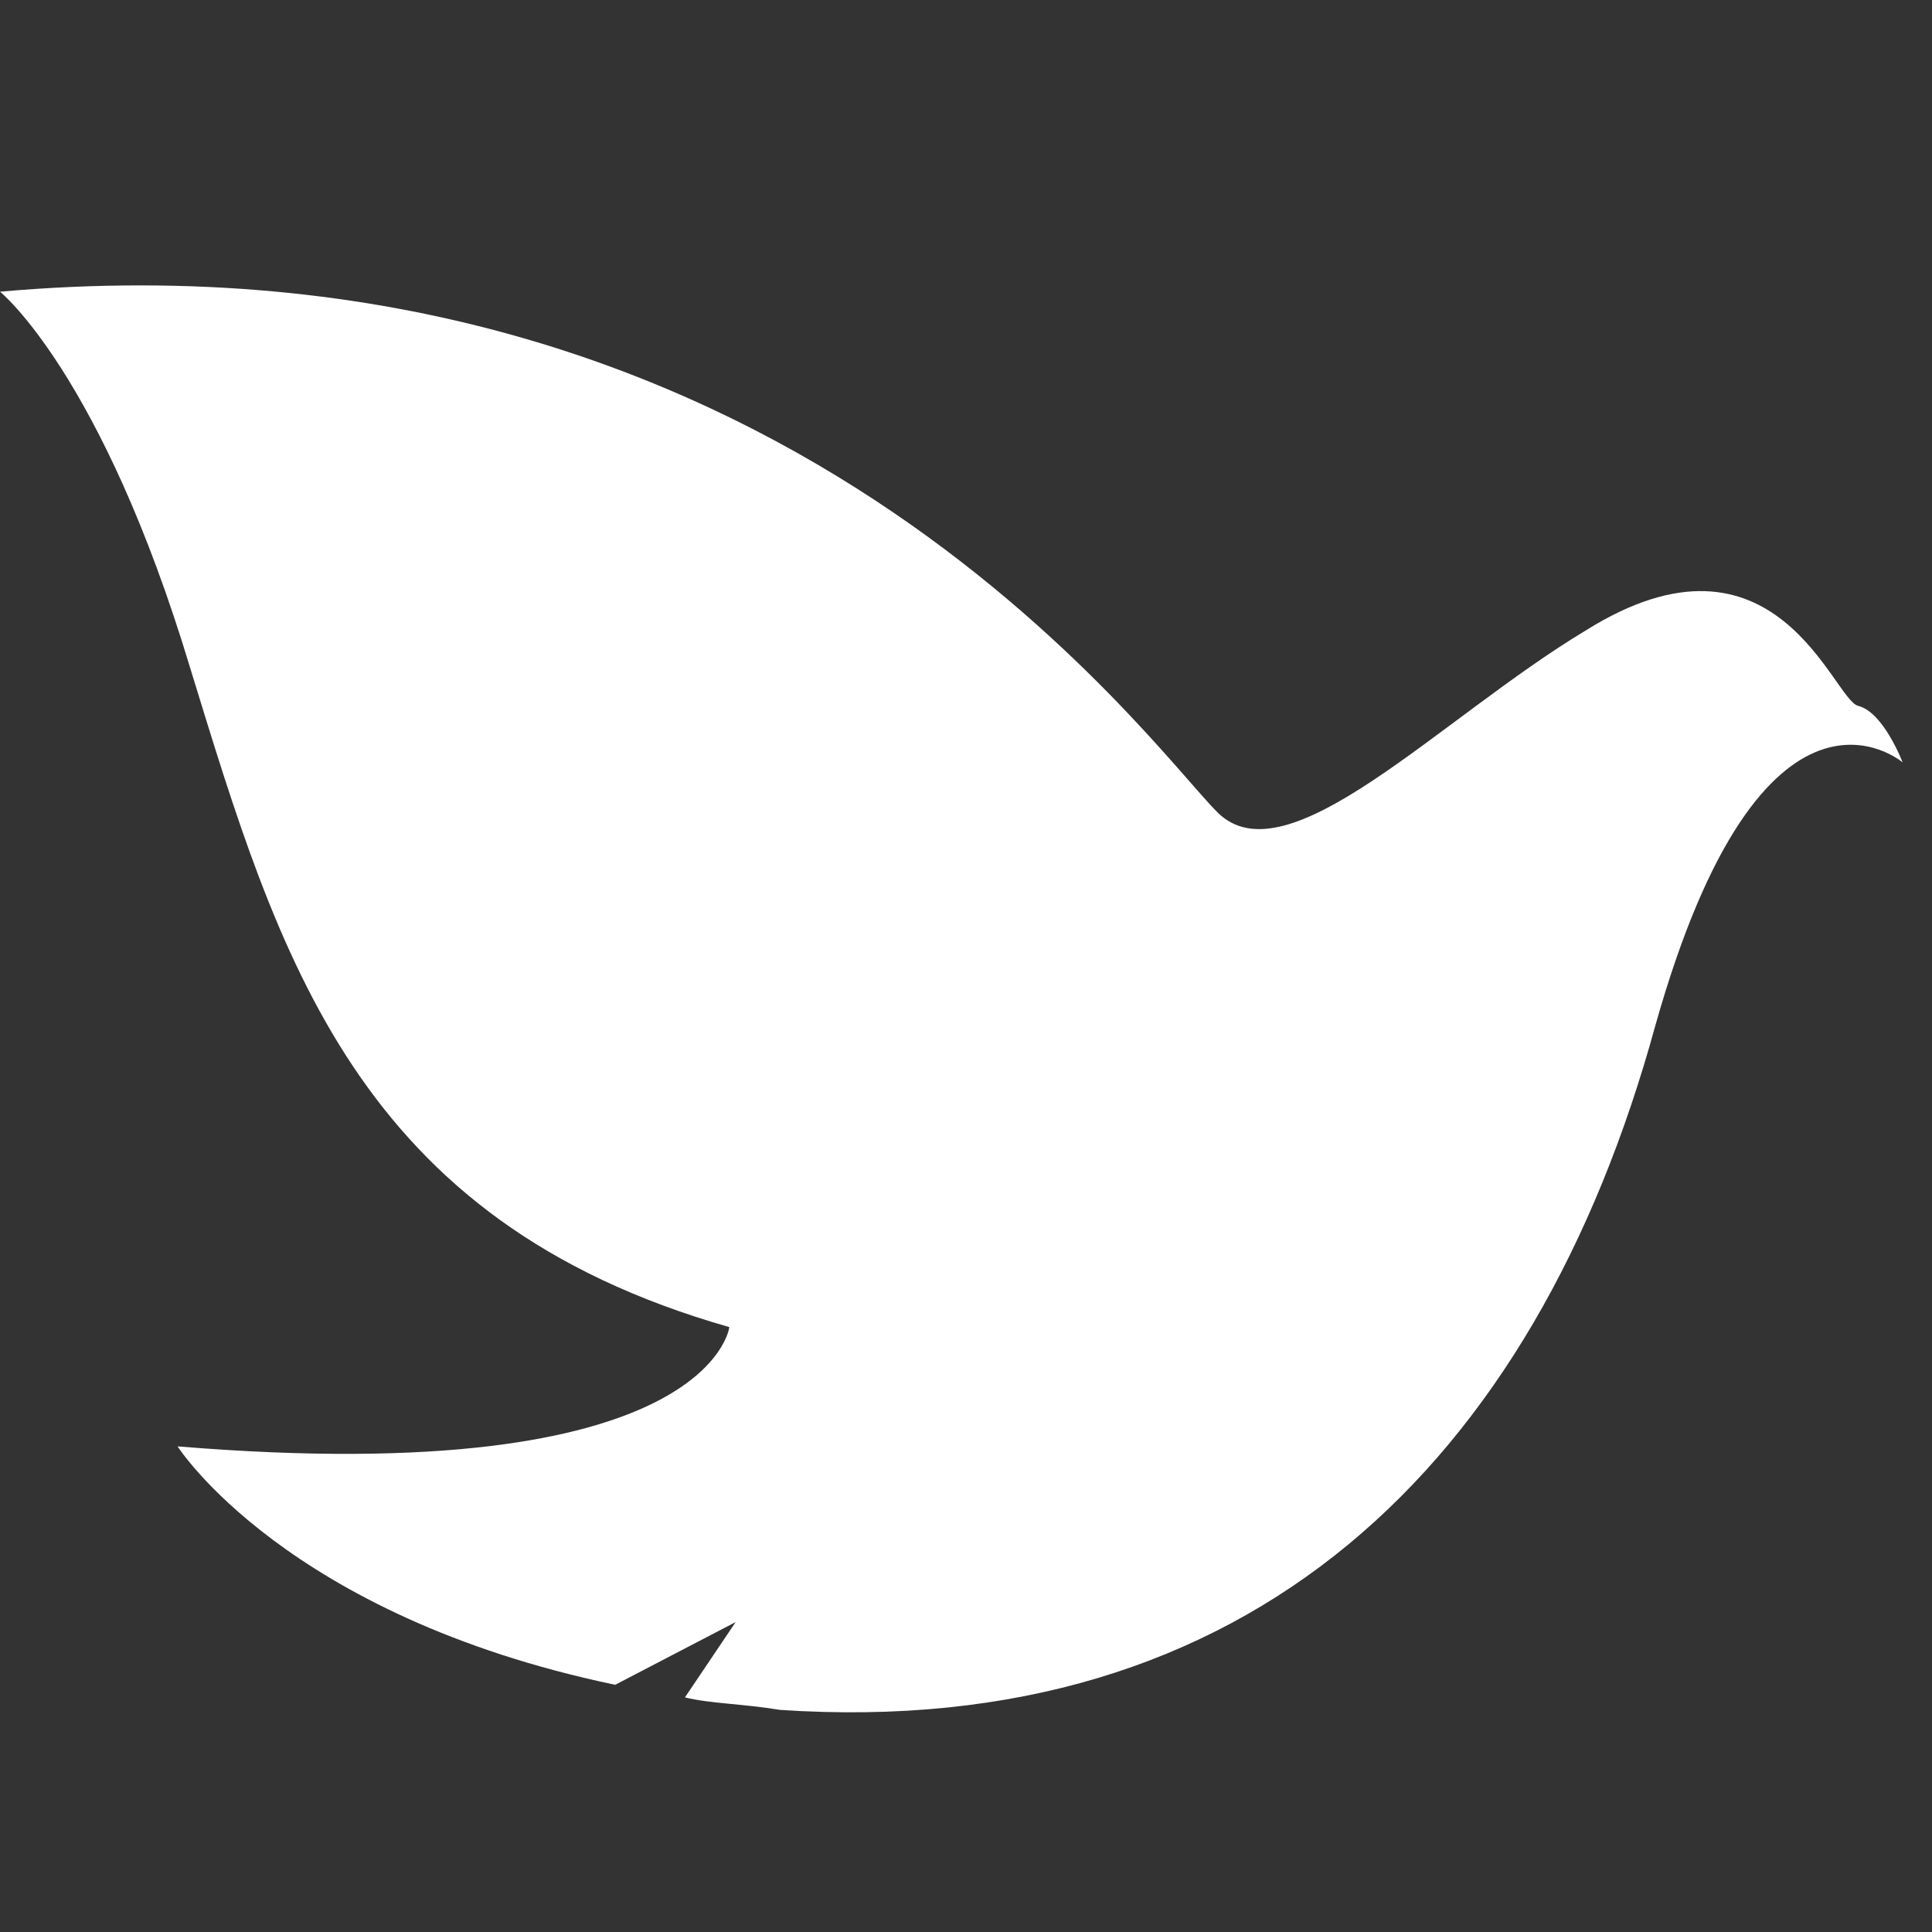 <svg width="88" height="88" viewBox="0 0 88 88" fill="none" xmlns="http://www.w3.org/2000/svg">
<rect x="0" y="0" width="88" height="88" fill="#333333" stroke="none"/>
<path d="M8.666 30.437C4.623 17.002 0 13.286 0 13.286C35.531 10.142 52.286 33.868 55.462 37.009C58.639 40.154 65.572 32.722 72.218 28.723C80.883 23.29 83.483 31.864 84.637 32.151C85.793 32.435 86.66 34.724 86.66 34.724C86.66 34.724 80.304 29.291 75.394 46.729C69.905 66.736 56.906 79.313 35.531 77.883C33.797 77.599 32.354 77.599 31.198 77.314L33.508 73.883L28.021 76.74C12.999 73.599 8.089 65.881 8.089 65.881C32.354 67.879 33.221 60.448 33.221 60.448C16.176 55.59 12.709 43.585 8.666 30.437L8.666 30.437Z" fill="white"/>
</svg>
